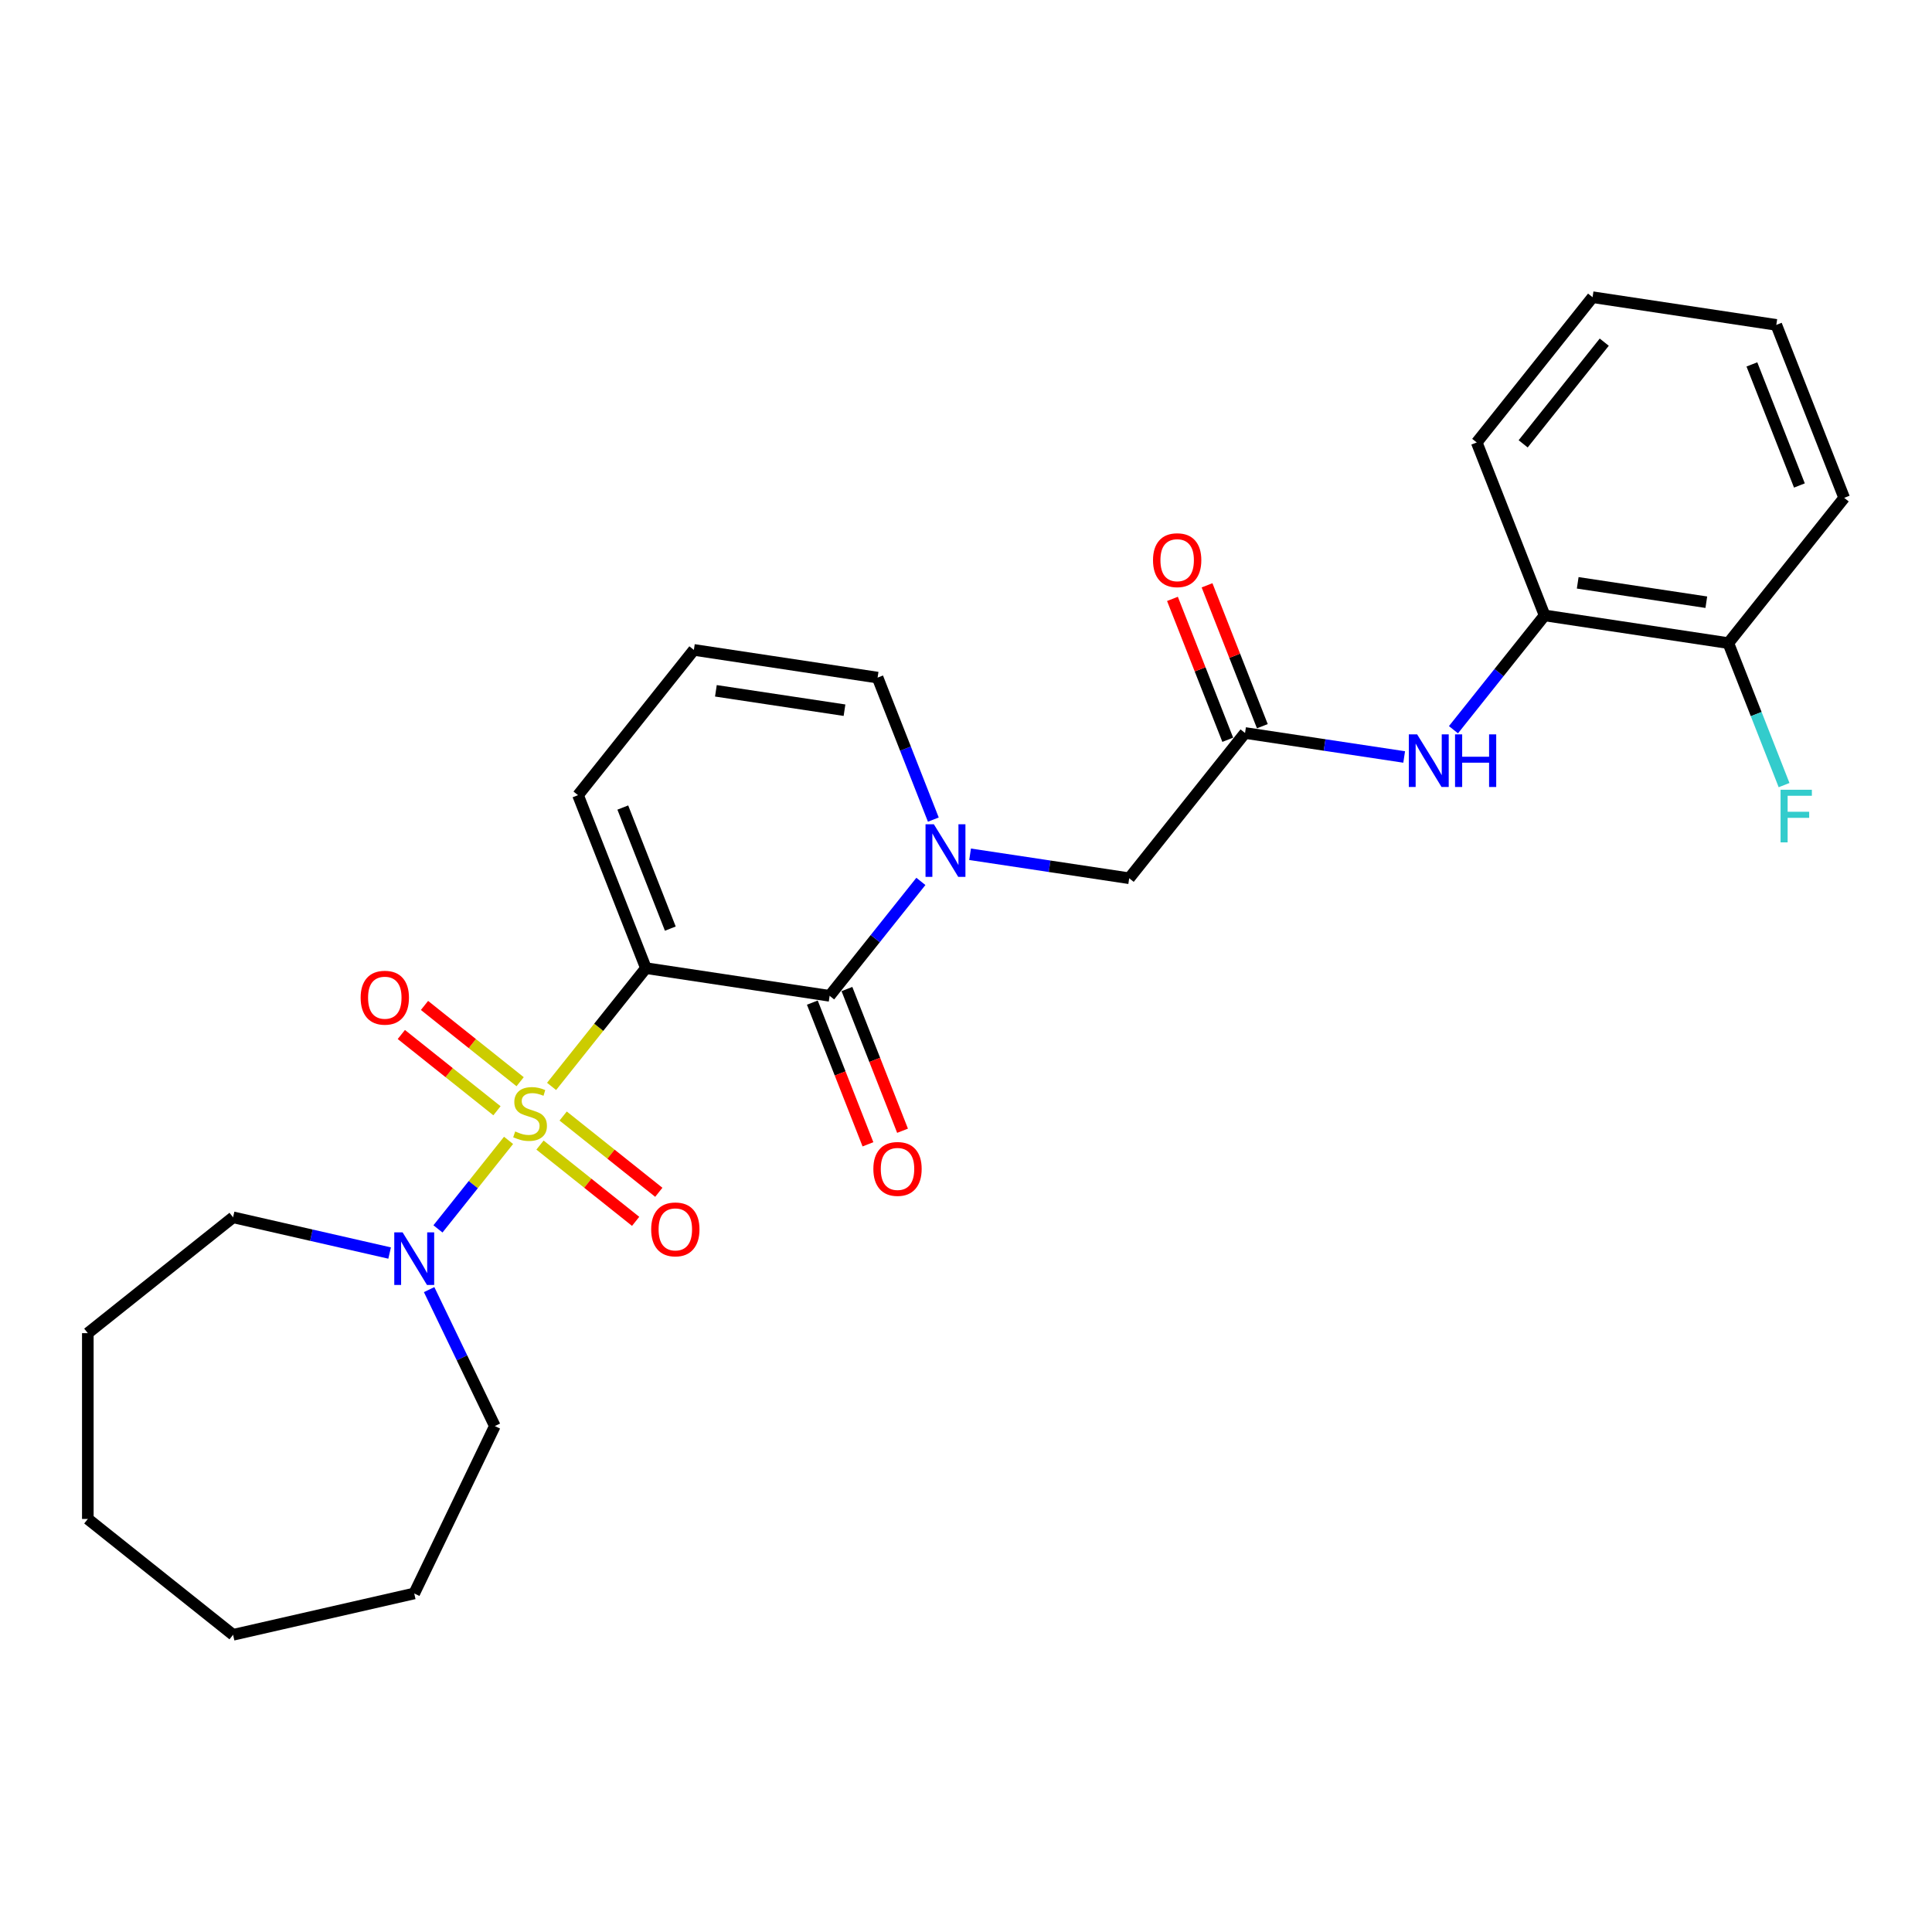 <?xml version='1.0' encoding='iso-8859-1'?>
<svg version='1.1' baseProfile='full'
              xmlns='http://www.w3.org/2000/svg'
                      xmlns:rdkit='http://www.rdkit.org/xml'
                      xmlns:xlink='http://www.w3.org/1999/xlink'
                  xml:space='preserve'
width='1000px' height='1000px' viewBox='0 0 1000 1000'>
<!-- END OF HEADER -->
<rect style='opacity:1.0;fill:#FFFFFF;stroke:none' width='1000' height='1000' x='0' y='0'> </rect>
<path class='bond-0' d='M 285.498,562.327 L 309.91,531.715' style='fill:none;fill-rule:evenodd;stroke:#CCCC00;stroke-width:6px;stroke-linecap:butt;stroke-linejoin:miter;stroke-opacity:1' />
<path class='bond-0' d='M 309.91,531.715 L 334.322,501.104' style='fill:none;fill-rule:evenodd;stroke:#000000;stroke-width:6px;stroke-linecap:butt;stroke-linejoin:miter;stroke-opacity:1' />
<path class='bond-3' d='M 263.225,590.256 L 244.956,613.165' style='fill:none;fill-rule:evenodd;stroke:#CCCC00;stroke-width:6px;stroke-linecap:butt;stroke-linejoin:miter;stroke-opacity:1' />
<path class='bond-3' d='M 244.956,613.165 L 226.687,636.074' style='fill:none;fill-rule:evenodd;stroke:#0000FF;stroke-width:6px;stroke-linecap:butt;stroke-linejoin:miter;stroke-opacity:1' />
<path class='bond-6' d='M 269.221,559.892 L 244.47,540.154' style='fill:none;fill-rule:evenodd;stroke:#CCCC00;stroke-width:6px;stroke-linecap:butt;stroke-linejoin:miter;stroke-opacity:1' />
<path class='bond-6' d='M 244.47,540.154 L 219.72,520.416' style='fill:none;fill-rule:evenodd;stroke:#FF0000;stroke-width:6px;stroke-linecap:butt;stroke-linejoin:miter;stroke-opacity:1' />
<path class='bond-6' d='M 257.229,574.93 L 232.478,555.192' style='fill:none;fill-rule:evenodd;stroke:#CCCC00;stroke-width:6px;stroke-linecap:butt;stroke-linejoin:miter;stroke-opacity:1' />
<path class='bond-6' d='M 232.478,555.192 L 207.727,535.453' style='fill:none;fill-rule:evenodd;stroke:#FF0000;stroke-width:6px;stroke-linecap:butt;stroke-linejoin:miter;stroke-opacity:1' />
<path class='bond-7' d='M 279.502,592.692 L 304.253,612.43' style='fill:none;fill-rule:evenodd;stroke:#CCCC00;stroke-width:6px;stroke-linecap:butt;stroke-linejoin:miter;stroke-opacity:1' />
<path class='bond-7' d='M 304.253,612.43 L 329.004,632.168' style='fill:none;fill-rule:evenodd;stroke:#FF0000;stroke-width:6px;stroke-linecap:butt;stroke-linejoin:miter;stroke-opacity:1' />
<path class='bond-7' d='M 291.494,577.654 L 316.245,597.392' style='fill:none;fill-rule:evenodd;stroke:#CCCC00;stroke-width:6px;stroke-linecap:butt;stroke-linejoin:miter;stroke-opacity:1' />
<path class='bond-7' d='M 316.245,597.392 L 340.996,617.13' style='fill:none;fill-rule:evenodd;stroke:#FF0000;stroke-width:6px;stroke-linecap:butt;stroke-linejoin:miter;stroke-opacity:1' />
<path class='bond-1' d='M 334.322,501.104 L 429.417,515.437' style='fill:none;fill-rule:evenodd;stroke:#000000;stroke-width:6px;stroke-linecap:butt;stroke-linejoin:miter;stroke-opacity:1' />
<path class='bond-8' d='M 334.322,501.104 L 299.188,411.582' style='fill:none;fill-rule:evenodd;stroke:#000000;stroke-width:6px;stroke-linecap:butt;stroke-linejoin:miter;stroke-opacity:1' />
<path class='bond-8' d='M 346.956,480.648 L 322.362,417.983' style='fill:none;fill-rule:evenodd;stroke:#000000;stroke-width:6px;stroke-linecap:butt;stroke-linejoin:miter;stroke-opacity:1' />
<path class='bond-2' d='M 429.417,515.437 L 453.031,485.826' style='fill:none;fill-rule:evenodd;stroke:#000000;stroke-width:6px;stroke-linecap:butt;stroke-linejoin:miter;stroke-opacity:1' />
<path class='bond-2' d='M 453.031,485.826 L 476.645,456.215' style='fill:none;fill-rule:evenodd;stroke:#0000FF;stroke-width:6px;stroke-linecap:butt;stroke-linejoin:miter;stroke-opacity:1' />
<path class='bond-12' d='M 420.465,518.95 L 434.858,555.623' style='fill:none;fill-rule:evenodd;stroke:#000000;stroke-width:6px;stroke-linecap:butt;stroke-linejoin:miter;stroke-opacity:1' />
<path class='bond-12' d='M 434.858,555.623 L 449.251,592.296' style='fill:none;fill-rule:evenodd;stroke:#FF0000;stroke-width:6px;stroke-linecap:butt;stroke-linejoin:miter;stroke-opacity:1' />
<path class='bond-12' d='M 438.37,511.923 L 452.763,548.596' style='fill:none;fill-rule:evenodd;stroke:#000000;stroke-width:6px;stroke-linecap:butt;stroke-linejoin:miter;stroke-opacity:1' />
<path class='bond-12' d='M 452.763,548.596 L 467.156,585.269' style='fill:none;fill-rule:evenodd;stroke:#FF0000;stroke-width:6px;stroke-linecap:butt;stroke-linejoin:miter;stroke-opacity:1' />
<path class='bond-9' d='M 502.111,442.168 L 543.292,448.375' style='fill:none;fill-rule:evenodd;stroke:#0000FF;stroke-width:6px;stroke-linecap:butt;stroke-linejoin:miter;stroke-opacity:1' />
<path class='bond-9' d='M 543.292,448.375 L 584.473,454.582' style='fill:none;fill-rule:evenodd;stroke:#000000;stroke-width:6px;stroke-linecap:butt;stroke-linejoin:miter;stroke-opacity:1' />
<path class='bond-28' d='M 483.09,424.227 L 468.667,387.477' style='fill:none;fill-rule:evenodd;stroke:#0000FF;stroke-width:6px;stroke-linecap:butt;stroke-linejoin:miter;stroke-opacity:1' />
<path class='bond-28' d='M 468.667,387.477 L 454.243,350.727' style='fill:none;fill-rule:evenodd;stroke:#000000;stroke-width:6px;stroke-linecap:butt;stroke-linejoin:miter;stroke-opacity:1' />
<path class='bond-17' d='M 222.117,667.502 L 239.122,702.814' style='fill:none;fill-rule:evenodd;stroke:#0000FF;stroke-width:6px;stroke-linecap:butt;stroke-linejoin:miter;stroke-opacity:1' />
<path class='bond-17' d='M 239.122,702.814 L 256.127,738.126' style='fill:none;fill-rule:evenodd;stroke:#000000;stroke-width:6px;stroke-linecap:butt;stroke-linejoin:miter;stroke-opacity:1' />
<path class='bond-18' d='M 201.668,648.574 L 161.155,639.327' style='fill:none;fill-rule:evenodd;stroke:#0000FF;stroke-width:6px;stroke-linecap:butt;stroke-linejoin:miter;stroke-opacity:1' />
<path class='bond-18' d='M 161.155,639.327 L 120.643,630.08' style='fill:none;fill-rule:evenodd;stroke:#000000;stroke-width:6px;stroke-linecap:butt;stroke-linejoin:miter;stroke-opacity:1' />
<path class='bond-4' d='M 644.434,379.394 L 584.473,454.582' style='fill:none;fill-rule:evenodd;stroke:#000000;stroke-width:6px;stroke-linecap:butt;stroke-linejoin:miter;stroke-opacity:1' />
<path class='bond-5' d='M 644.434,379.394 L 685.615,385.601' style='fill:none;fill-rule:evenodd;stroke:#000000;stroke-width:6px;stroke-linecap:butt;stroke-linejoin:miter;stroke-opacity:1' />
<path class='bond-5' d='M 685.615,385.601 L 726.796,391.808' style='fill:none;fill-rule:evenodd;stroke:#0000FF;stroke-width:6px;stroke-linecap:butt;stroke-linejoin:miter;stroke-opacity:1' />
<path class='bond-14' d='M 653.386,375.88 L 639.076,339.419' style='fill:none;fill-rule:evenodd;stroke:#000000;stroke-width:6px;stroke-linecap:butt;stroke-linejoin:miter;stroke-opacity:1' />
<path class='bond-14' d='M 639.076,339.419 L 624.766,302.958' style='fill:none;fill-rule:evenodd;stroke:#FF0000;stroke-width:6px;stroke-linecap:butt;stroke-linejoin:miter;stroke-opacity:1' />
<path class='bond-14' d='M 635.482,382.907 L 621.172,346.446' style='fill:none;fill-rule:evenodd;stroke:#000000;stroke-width:6px;stroke-linecap:butt;stroke-linejoin:miter;stroke-opacity:1' />
<path class='bond-14' d='M 621.172,346.446 L 606.862,309.985' style='fill:none;fill-rule:evenodd;stroke:#FF0000;stroke-width:6px;stroke-linecap:butt;stroke-linejoin:miter;stroke-opacity:1' />
<path class='bond-11' d='M 752.306,377.705 L 775.898,348.122' style='fill:none;fill-rule:evenodd;stroke:#0000FF;stroke-width:6px;stroke-linecap:butt;stroke-linejoin:miter;stroke-opacity:1' />
<path class='bond-11' d='M 775.898,348.122 L 799.49,318.539' style='fill:none;fill-rule:evenodd;stroke:#000000;stroke-width:6px;stroke-linecap:butt;stroke-linejoin:miter;stroke-opacity:1' />
<path class='bond-13' d='M 299.188,411.582 L 359.148,336.394' style='fill:none;fill-rule:evenodd;stroke:#000000;stroke-width:6px;stroke-linecap:butt;stroke-linejoin:miter;stroke-opacity:1' />
<path class='bond-10' d='M 454.243,350.727 L 359.148,336.394' style='fill:none;fill-rule:evenodd;stroke:#000000;stroke-width:6px;stroke-linecap:butt;stroke-linejoin:miter;stroke-opacity:1' />
<path class='bond-10' d='M 437.112,367.596 L 370.546,357.563' style='fill:none;fill-rule:evenodd;stroke:#000000;stroke-width:6px;stroke-linecap:butt;stroke-linejoin:miter;stroke-opacity:1' />
<path class='bond-15' d='M 799.49,318.539 L 894.585,332.872' style='fill:none;fill-rule:evenodd;stroke:#000000;stroke-width:6px;stroke-linecap:butt;stroke-linejoin:miter;stroke-opacity:1' />
<path class='bond-15' d='M 816.621,301.67 L 883.187,311.703' style='fill:none;fill-rule:evenodd;stroke:#000000;stroke-width:6px;stroke-linecap:butt;stroke-linejoin:miter;stroke-opacity:1' />
<path class='bond-19' d='M 799.49,318.539 L 764.355,229.017' style='fill:none;fill-rule:evenodd;stroke:#000000;stroke-width:6px;stroke-linecap:butt;stroke-linejoin:miter;stroke-opacity:1' />
<path class='bond-16' d='M 894.585,332.872 L 909.008,369.622' style='fill:none;fill-rule:evenodd;stroke:#000000;stroke-width:6px;stroke-linecap:butt;stroke-linejoin:miter;stroke-opacity:1' />
<path class='bond-16' d='M 909.008,369.622 L 923.431,406.372' style='fill:none;fill-rule:evenodd;stroke:#33CCCC;stroke-width:6px;stroke-linecap:butt;stroke-linejoin:miter;stroke-opacity:1' />
<path class='bond-20' d='M 894.585,332.872 L 954.545,257.684' style='fill:none;fill-rule:evenodd;stroke:#000000;stroke-width:6px;stroke-linecap:butt;stroke-linejoin:miter;stroke-opacity:1' />
<path class='bond-21' d='M 256.127,738.126 L 214.401,824.771' style='fill:none;fill-rule:evenodd;stroke:#000000;stroke-width:6px;stroke-linecap:butt;stroke-linejoin:miter;stroke-opacity:1' />
<path class='bond-22' d='M 120.643,630.08 L 45.455,690.041' style='fill:none;fill-rule:evenodd;stroke:#000000;stroke-width:6px;stroke-linecap:butt;stroke-linejoin:miter;stroke-opacity:1' />
<path class='bond-23' d='M 764.355,229.017 L 824.316,153.829' style='fill:none;fill-rule:evenodd;stroke:#000000;stroke-width:6px;stroke-linecap:butt;stroke-linejoin:miter;stroke-opacity:1' />
<path class='bond-23' d='M 788.387,229.731 L 830.359,177.099' style='fill:none;fill-rule:evenodd;stroke:#000000;stroke-width:6px;stroke-linecap:butt;stroke-linejoin:miter;stroke-opacity:1' />
<path class='bond-29' d='M 954.545,257.684 L 919.411,168.162' style='fill:none;fill-rule:evenodd;stroke:#000000;stroke-width:6px;stroke-linecap:butt;stroke-linejoin:miter;stroke-opacity:1' />
<path class='bond-29' d='M 931.371,251.283 L 906.777,188.618' style='fill:none;fill-rule:evenodd;stroke:#000000;stroke-width:6px;stroke-linecap:butt;stroke-linejoin:miter;stroke-opacity:1' />
<path class='bond-25' d='M 214.401,824.771 L 120.643,846.171' style='fill:none;fill-rule:evenodd;stroke:#000000;stroke-width:6px;stroke-linecap:butt;stroke-linejoin:miter;stroke-opacity:1' />
<path class='bond-26' d='M 45.455,690.041 L 45.455,786.21' style='fill:none;fill-rule:evenodd;stroke:#000000;stroke-width:6px;stroke-linecap:butt;stroke-linejoin:miter;stroke-opacity:1' />
<path class='bond-24' d='M 824.316,153.829 L 919.411,168.162' style='fill:none;fill-rule:evenodd;stroke:#000000;stroke-width:6px;stroke-linecap:butt;stroke-linejoin:miter;stroke-opacity:1' />
<path class='bond-27' d='M 120.643,846.171 L 45.455,786.21' style='fill:none;fill-rule:evenodd;stroke:#000000;stroke-width:6px;stroke-linecap:butt;stroke-linejoin:miter;stroke-opacity:1' />
<path  class='atom-0' d='M 266.668 585.639
Q 266.976 585.755, 268.245 586.293
Q 269.515 586.832, 270.899 587.178
Q 272.323 587.486, 273.708 587.486
Q 276.285 587.486, 277.785 586.255
Q 279.285 584.986, 279.285 582.793
Q 279.285 581.293, 278.516 580.369
Q 277.785 579.446, 276.631 578.946
Q 275.477 578.446, 273.554 577.869
Q 271.13 577.138, 269.668 576.446
Q 268.245 575.753, 267.207 574.292
Q 266.206 572.83, 266.206 570.368
Q 266.206 566.944, 268.514 564.828
Q 270.861 562.713, 275.477 562.713
Q 278.631 562.713, 282.209 564.213
L 281.324 567.175
Q 278.054 565.829, 275.593 565.829
Q 272.938 565.829, 271.476 566.944
Q 270.015 568.021, 270.053 569.906
Q 270.053 571.368, 270.784 572.253
Q 271.553 573.137, 272.631 573.638
Q 273.746 574.138, 275.593 574.715
Q 278.054 575.484, 279.516 576.253
Q 280.978 577.023, 282.017 578.6
Q 283.094 580.139, 283.094 582.793
Q 283.094 586.563, 280.555 588.602
Q 278.054 590.602, 273.861 590.602
Q 271.438 590.602, 269.592 590.063
Q 267.784 589.563, 265.629 588.678
L 266.668 585.639
' fill='#CCCC00'/>
<path  class='atom-3' d='M 483.358 426.631
L 492.282 441.056
Q 493.167 442.48, 494.59 445.057
Q 496.014 447.634, 496.091 447.788
L 496.091 426.631
L 499.707 426.631
L 499.707 453.866
L 495.975 453.866
L 486.397 438.094
Q 485.281 436.248, 484.089 434.132
Q 482.935 432.017, 482.588 431.363
L 482.588 453.866
L 479.049 453.866
L 479.049 426.631
L 483.358 426.631
' fill='#0000FF'/>
<path  class='atom-4' d='M 208.381 637.862
L 217.305 652.288
Q 218.19 653.711, 219.613 656.289
Q 221.037 658.866, 221.114 659.02
L 221.114 637.862
L 224.73 637.862
L 224.73 665.098
L 220.998 665.098
L 211.42 649.326
Q 210.304 647.479, 209.112 645.364
Q 207.958 643.248, 207.611 642.594
L 207.611 665.098
L 204.072 665.098
L 204.072 637.862
L 208.381 637.862
' fill='#0000FF'/>
<path  class='atom-6' d='M 733.509 380.109
L 742.433 394.535
Q 743.318 395.958, 744.741 398.536
Q 746.165 401.113, 746.242 401.267
L 746.242 380.109
L 749.858 380.109
L 749.858 407.345
L 746.126 407.345
L 736.548 391.573
Q 735.432 389.726, 734.24 387.611
Q 733.086 385.495, 732.739 384.841
L 732.739 407.345
L 729.2 407.345
L 729.2 380.109
L 733.509 380.109
' fill='#0000FF'/>
<path  class='atom-6' d='M 753.127 380.109
L 756.82 380.109
L 756.82 391.688
L 770.746 391.688
L 770.746 380.109
L 774.438 380.109
L 774.438 407.345
L 770.746 407.345
L 770.746 394.766
L 756.82 394.766
L 756.82 407.345
L 753.127 407.345
L 753.127 380.109
' fill='#0000FF'/>
<path  class='atom-7' d='M 186.671 516.408
Q 186.671 509.869, 189.903 506.214
Q 193.134 502.56, 199.173 502.56
Q 205.213 502.56, 208.444 506.214
Q 211.675 509.869, 211.675 516.408
Q 211.675 523.025, 208.406 526.794
Q 205.136 530.526, 199.173 530.526
Q 193.172 530.526, 189.903 526.794
Q 186.671 523.063, 186.671 516.408
M 199.173 527.448
Q 203.328 527.448, 205.559 524.679
Q 207.829 521.871, 207.829 516.408
Q 207.829 511.061, 205.559 508.368
Q 203.328 505.637, 199.173 505.637
Q 195.019 505.637, 192.749 508.33
Q 190.518 511.023, 190.518 516.408
Q 190.518 521.909, 192.749 524.679
Q 195.019 527.448, 199.173 527.448
' fill='#FF0000'/>
<path  class='atom-8' d='M 337.048 636.329
Q 337.048 629.79, 340.279 626.135
Q 343.51 622.481, 349.55 622.481
Q 355.589 622.481, 358.821 626.135
Q 362.052 629.79, 362.052 636.329
Q 362.052 642.946, 358.782 646.716
Q 355.512 650.447, 349.55 650.447
Q 343.549 650.447, 340.279 646.716
Q 337.048 642.984, 337.048 636.329
M 349.55 647.37
Q 353.704 647.37, 355.935 644.6
Q 358.205 641.792, 358.205 636.329
Q 358.205 630.982, 355.935 628.29
Q 353.704 625.558, 349.55 625.558
Q 345.395 625.558, 343.126 628.251
Q 340.895 630.944, 340.895 636.329
Q 340.895 641.83, 343.126 644.6
Q 345.395 647.37, 349.55 647.37
' fill='#FF0000'/>
<path  class='atom-13' d='M 452.05 605.035
Q 452.05 598.496, 455.281 594.841
Q 458.513 591.187, 464.552 591.187
Q 470.591 591.187, 473.823 594.841
Q 477.054 598.496, 477.054 605.035
Q 477.054 611.652, 473.784 615.422
Q 470.514 619.153, 464.552 619.153
Q 458.551 619.153, 455.281 615.422
Q 452.05 611.69, 452.05 605.035
M 464.552 616.076
Q 468.707 616.076, 470.938 613.306
Q 473.207 610.498, 473.207 605.035
Q 473.207 599.688, 470.938 596.996
Q 468.707 594.264, 464.552 594.264
Q 460.397 594.264, 458.128 596.957
Q 455.897 599.65, 455.897 605.035
Q 455.897 610.536, 458.128 613.306
Q 460.397 616.076, 464.552 616.076
' fill='#FF0000'/>
<path  class='atom-15' d='M 596.797 289.949
Q 596.797 283.41, 600.028 279.755
Q 603.26 276.101, 609.299 276.101
Q 615.339 276.101, 618.57 279.755
Q 621.801 283.41, 621.801 289.949
Q 621.801 296.566, 618.531 300.335
Q 615.262 304.067, 609.299 304.067
Q 603.298 304.067, 600.028 300.335
Q 596.797 296.604, 596.797 289.949
M 609.299 300.989
Q 613.454 300.989, 615.685 298.22
Q 617.954 295.412, 617.954 289.949
Q 617.954 284.602, 615.685 281.909
Q 613.454 279.178, 609.299 279.178
Q 605.145 279.178, 602.875 281.871
Q 600.644 284.564, 600.644 289.949
Q 600.644 295.45, 602.875 298.22
Q 605.145 300.989, 609.299 300.989
' fill='#FF0000'/>
<path  class='atom-17' d='M 921.622 408.776
L 937.817 408.776
L 937.817 411.892
L 925.276 411.892
L 925.276 420.163
L 936.432 420.163
L 936.432 423.317
L 925.276 423.317
L 925.276 436.011
L 921.622 436.011
L 921.622 408.776
' fill='#33CCCC'/>
</svg>
